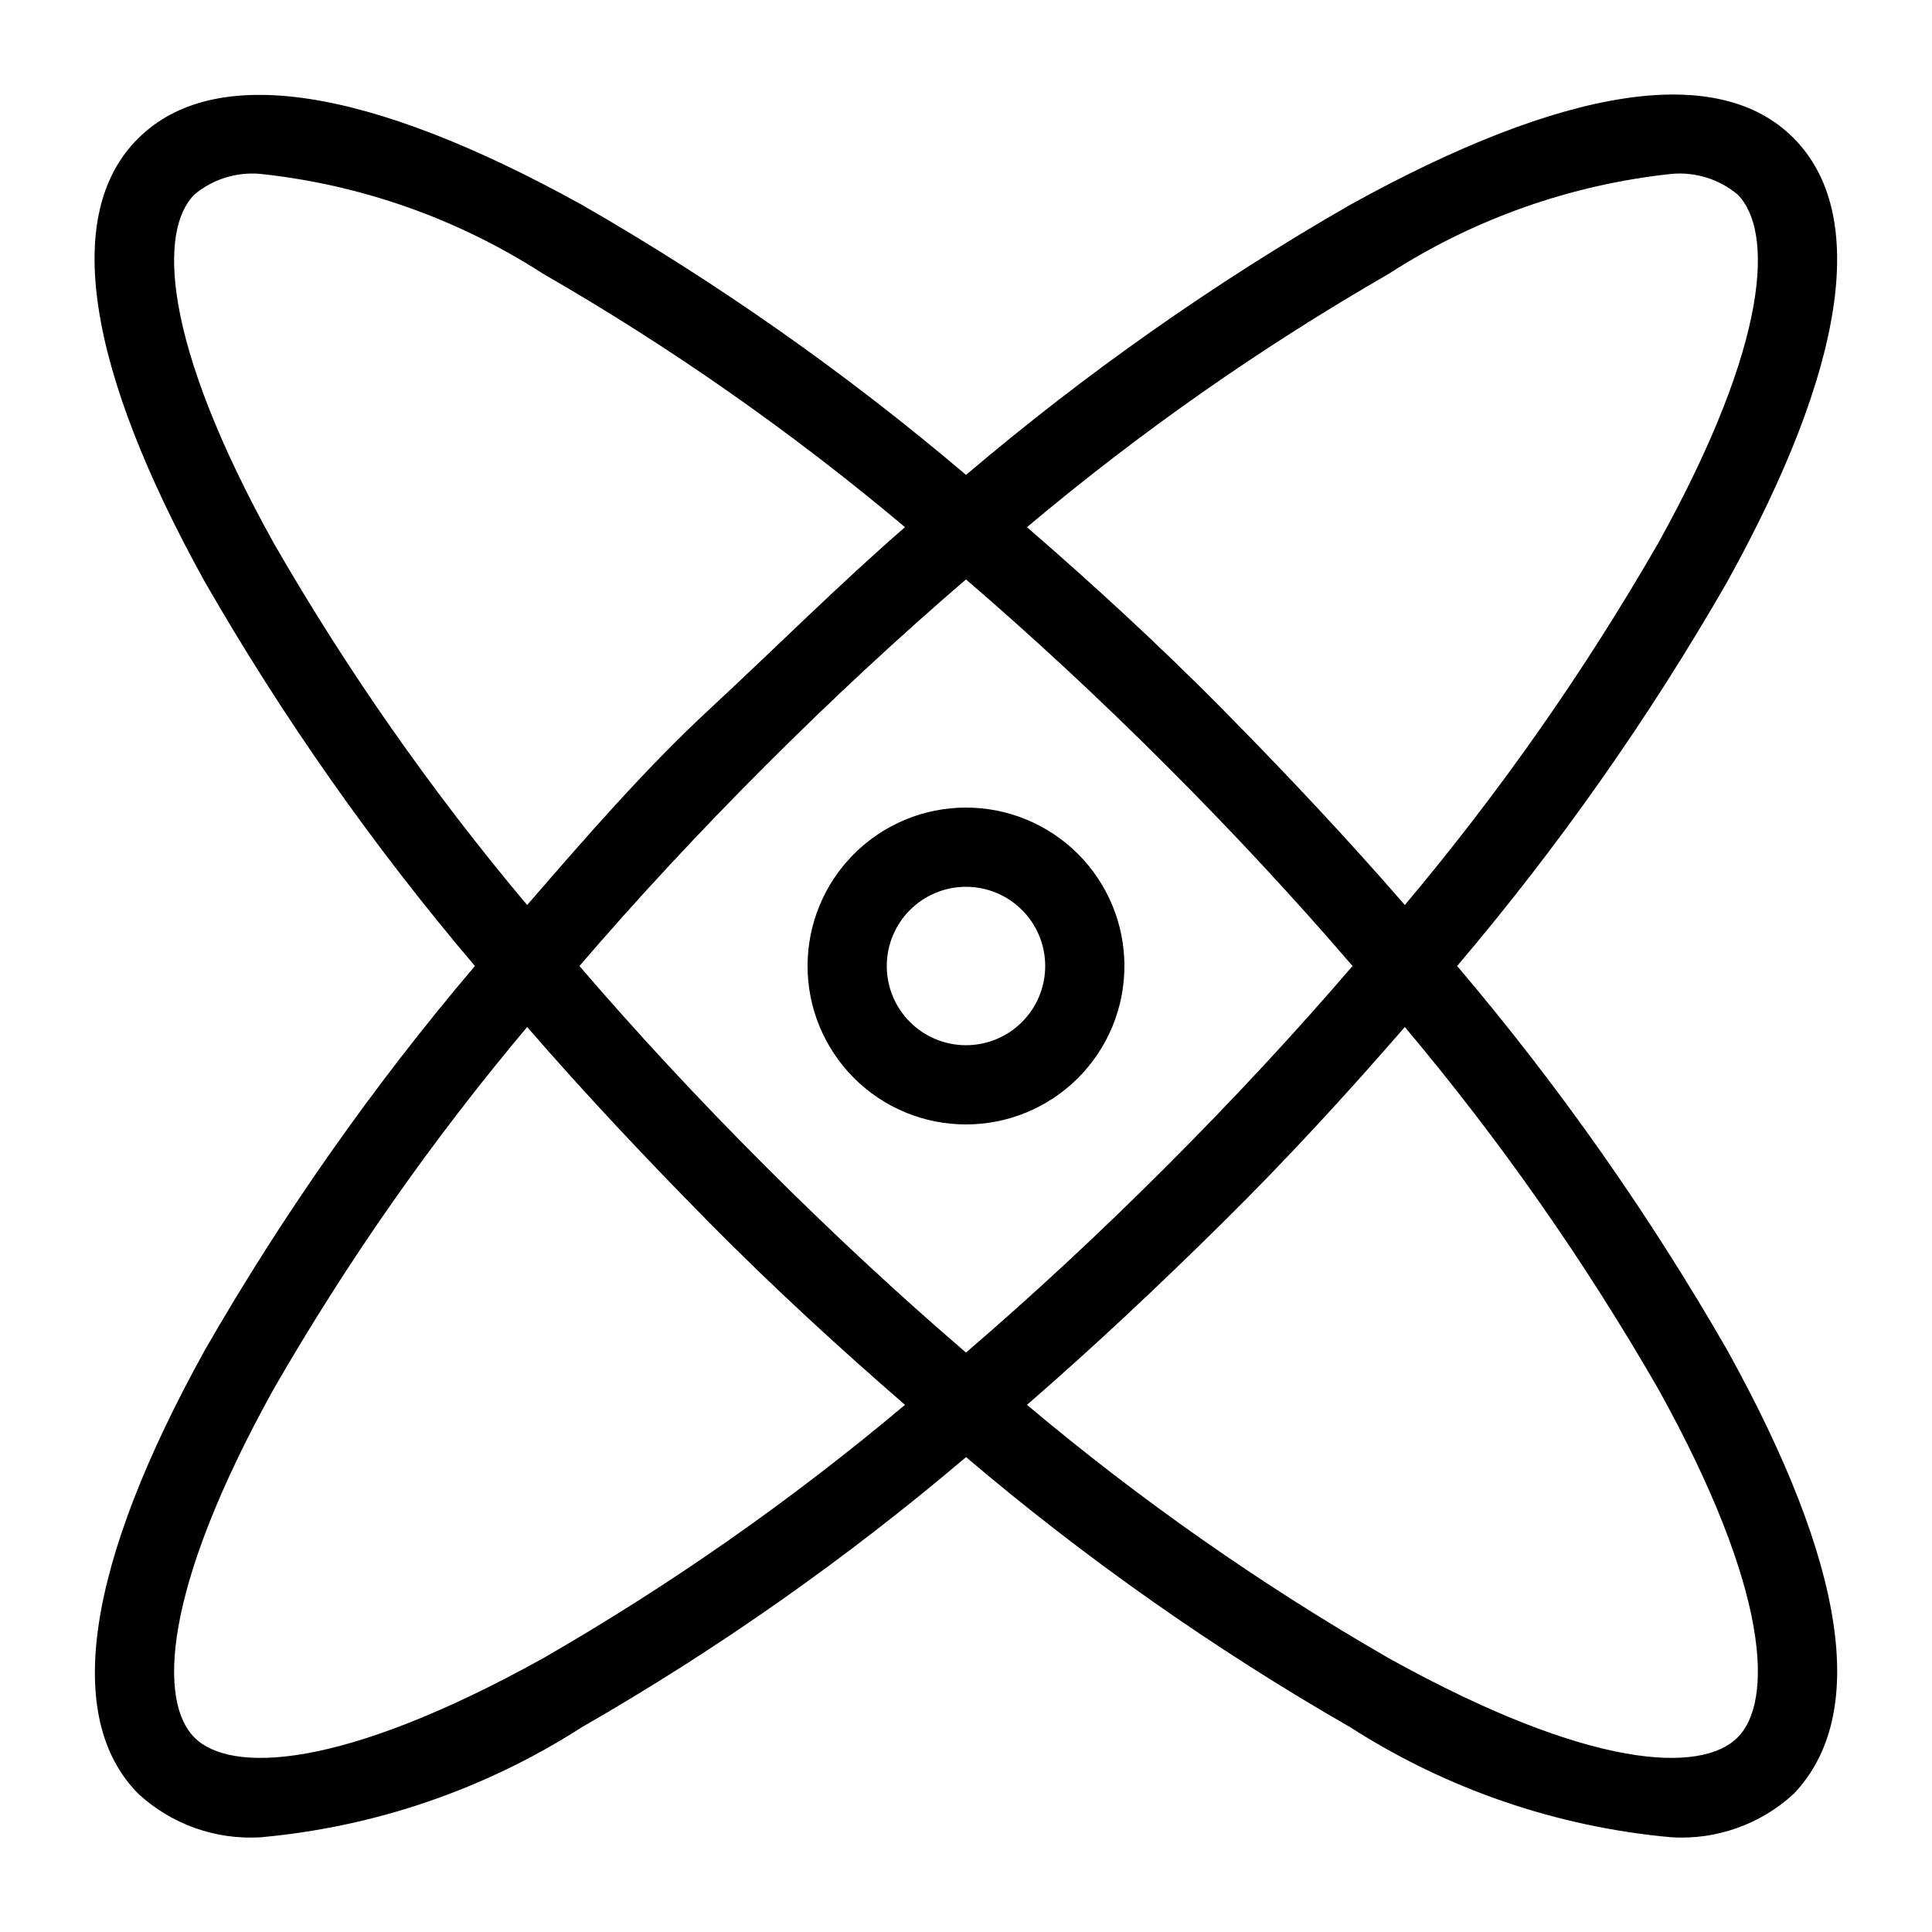 <?xml version="1.0" encoding="UTF-8"?>
<!-- Uploaded to: ICON Repo, www.iconrepo.com, Generator: ICON Repo Mixer Tools -->
<svg fill="#000000" width="800px" height="800px" version="1.1" viewBox="144 144 512 512" xmlns="http://www.w3.org/2000/svg">
 <path d="m530.15 400c26.918-31.684 50.879-65.766 71.582-101.81 31.488-56.887 37.574-97.402 17.633-117.55-19.941-20.152-60.668-13.855-117.55 17.633-36.047 20.707-70.125 44.668-101.81 71.582-31.684-26.914-65.766-50.875-101.81-71.582-56.891-31.488-97.402-37.578-117.55-17.633-20.152 19.941-13.855 60.668 17.633 117.55 20.707 36.047 44.668 70.129 71.582 101.81-26.914 31.684-50.875 65.762-71.582 101.81-31.488 56.887-37.574 97.402-17.633 117.55v0.004c8.758 8.078 20.43 12.246 32.328 11.543 30.344-2.711 59.586-12.723 85.227-29.18 36.047-20.703 70.129-44.664 101.81-71.582 31.684 26.918 65.762 50.879 101.81 71.582 25.641 16.457 54.883 26.469 85.23 29.18 11.895 0.703 23.566-3.465 32.328-11.543 19.941-20.992 13.855-60.668-17.633-117.55l-0.004-0.004c-20.703-36.047-44.664-70.125-71.582-101.81zm-18.055-183.47 0.004-0.004c22.562-14.562 48.234-23.621 74.941-26.449 6.301-0.555 12.562 1.406 17.422 5.457 9.445 9.445 8.816 38.625-20.992 92.363v0.004c-19.512 33.898-41.992 66-67.176 95.934-15.113-17.422-31.277-34.637-48.281-51.852-17.004-17.215-34.426-33.168-51.852-48.281h0.004c29.93-25.184 62.031-47.66 95.934-67.176zm-165.21 130.36c17.633-17.633 35.266-34.008 53.109-49.332 17.844 15.324 35.477 31.699 53.109 49.332 17.633 17.633 34.008 35.266 49.332 53.109-15.324 17.844-31.699 35.477-49.332 53.109-17.629 17.637-35.266 34.012-53.105 49.336-17.844-15.324-35.477-31.699-53.109-49.332-17.637-17.633-34.008-35.27-49.332-53.109 15.324-17.844 31.695-35.477 49.328-53.113zm-130.36-58.984c-29.809-53.738-30.438-82.918-20.992-92.363v-0.004c4.859-4.051 11.125-6.012 17.426-5.457 26.707 2.828 52.375 11.887 74.941 26.449 33.898 19.516 66 41.992 95.934 67.176-17.426 15.113-34.637 32.328-51.852 48.281s-33.168 34.426-48.281 51.852c-25.184-29.934-47.66-62.035-67.176-95.934zm71.371 295.57c-53.738 29.809-82.918 30.438-92.363 20.992-9.445-9.445-8.816-38.625 20.992-92.363 19.516-33.902 41.992-66.004 67.176-95.934 15.113 17.422 31.277 34.637 48.281 51.852s34.426 33.168 51.852 48.281v-0.004c-29.934 25.184-62.035 47.664-95.934 67.176zm316.56 20.992c-9.445 9.445-38.625 8.816-92.363-20.992h0.004c-33.902-19.512-66.004-41.992-95.934-67.176 17.422-15.113 34.637-31.277 51.852-48.281 17.215-17.004 33.168-34.426 48.281-51.852l-0.004 0.004c25.184 29.93 47.664 62.031 67.176 95.934 29.809 53.738 30.438 82.918 20.992 92.363zm-204.46-162.48c11.133 0 21.812-4.426 29.688-12.297 7.871-7.875 12.297-18.555 12.297-29.688 0-11.137-4.426-21.816-12.297-29.688-7.875-7.875-18.555-12.297-29.688-12.297-11.137 0-21.816 4.422-29.688 12.297-7.875 7.871-12.297 18.551-12.297 29.688 0 11.133 4.422 21.812 12.297 29.688 7.871 7.871 18.551 12.297 29.688 12.297zm0-62.977c5.566 0 10.906 2.211 14.844 6.148 3.934 3.934 6.148 9.273 6.148 14.844 0 5.566-2.215 10.906-6.148 14.844-3.938 3.934-9.277 6.148-14.844 6.148-5.57 0-10.91-2.215-14.844-6.148-3.938-3.938-6.148-9.277-6.148-14.844 0-5.57 2.211-10.91 6.148-14.844 3.934-3.938 9.273-6.148 14.844-6.148z"/>
</svg>